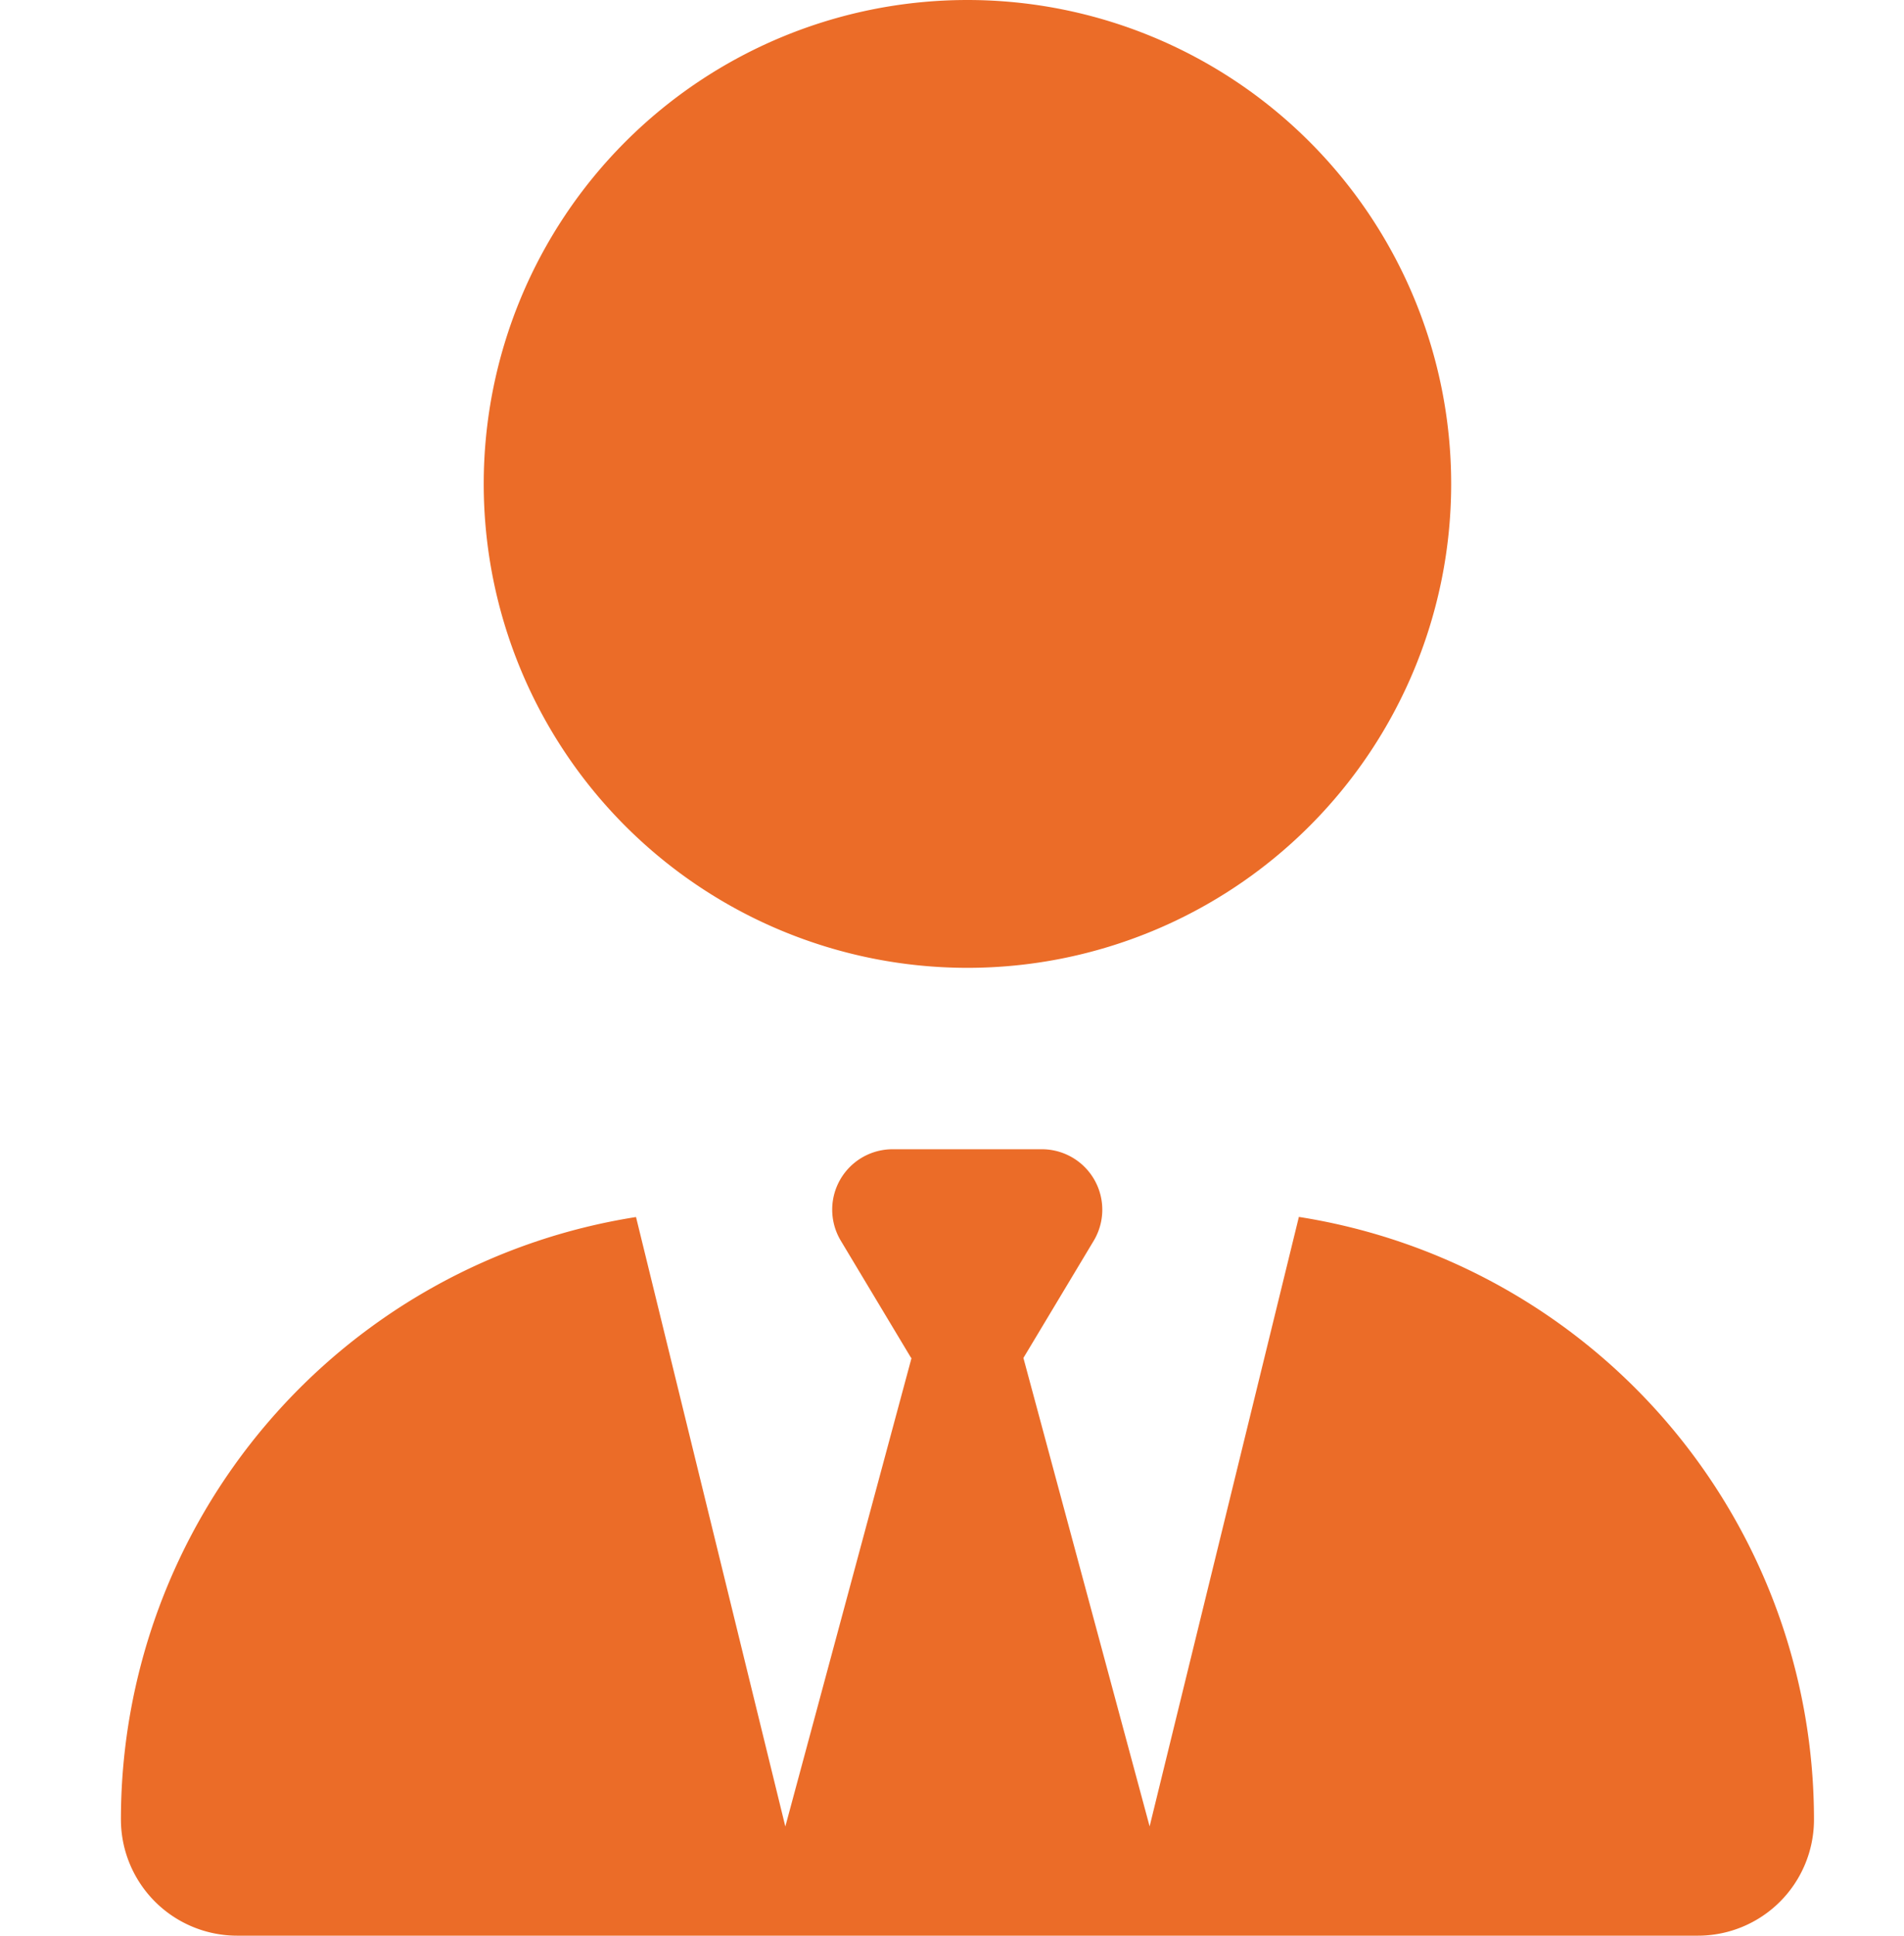 <svg id="Group_1773" data-name="Group 1773" xmlns="http://www.w3.org/2000/svg" width="31.981" height="32.501" viewBox="0 0 31.981 32.501">
  <rect id="Rectangle_689" data-name="Rectangle 689" width="31.981" height="31.981" fill="none"/>
  <path id="user-tie-solid" d="M14.219,0A8.125,8.125,0,1,1,6.094,8.125,8.125,8.125,0,0,1,14.219,0Zm-.946,22.8-1.181-1.968a1.014,1.014,0,0,1,.87-1.536H15.47a1.015,1.015,0,0,1,.87,1.536L15.159,22.8l2.12,7.865,2.507-10.233a10.243,10.243,0,0,1,8.652,10.119A1.949,1.949,0,0,1,26.49,32.5H1.949A1.953,1.953,0,0,1,0,30.553,10.243,10.243,0,0,1,8.652,20.434L11.16,30.667,13.28,22.8Z" transform="translate(2.031)" fill="#eb6c28"/>
</svg>
